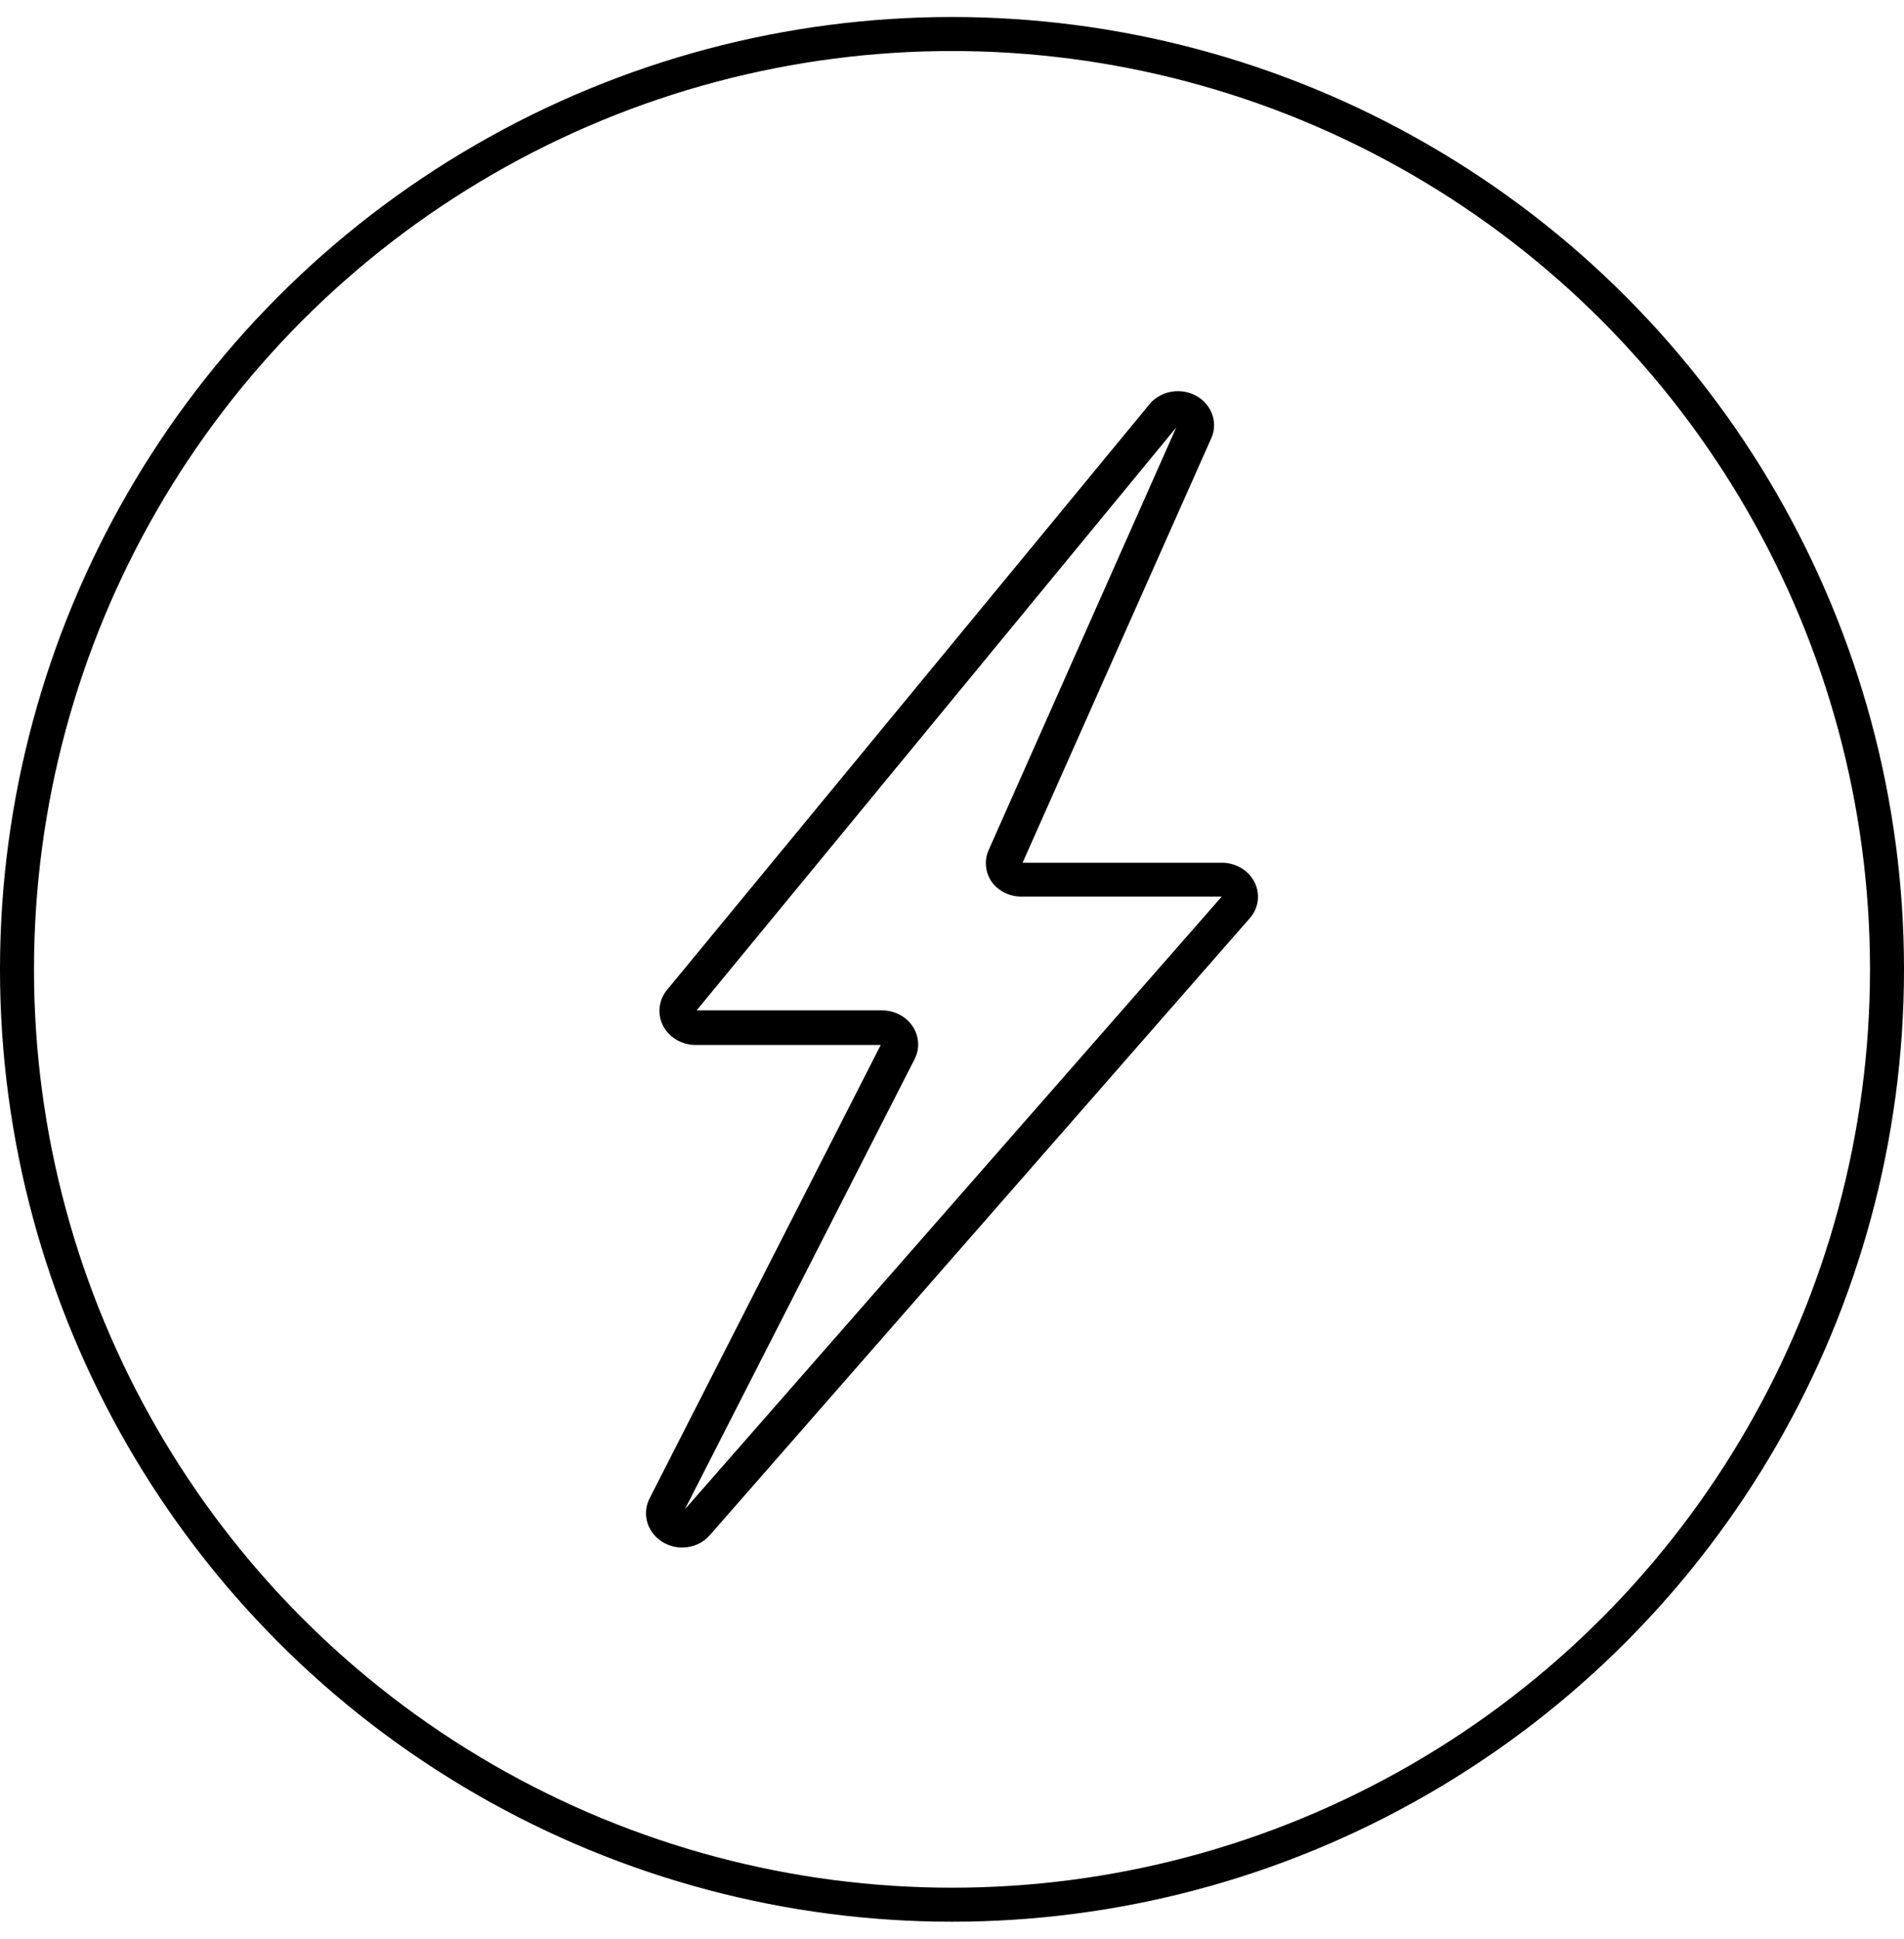 <svg xmlns="http://www.w3.org/2000/svg" fill="none" viewBox="0 0 56 57" height="57" width="56">
<circle stroke="black" r="27.5" cy="28.5" cx="28"></circle>
<path fill="black" d="M36.898 25.938C36.812 25.766 36.675 25.62 36.504 25.519C36.334 25.418 36.135 25.364 35.933 25.365H30.076L35.645 12.84C35.729 12.62 35.729 12.38 35.645 12.16C35.56 11.941 35.397 11.756 35.183 11.638C34.97 11.52 34.718 11.476 34.474 11.513C34.229 11.551 34.006 11.667 33.843 11.843L19.615 29.108C19.494 29.256 19.42 29.433 19.401 29.619C19.381 29.805 19.416 29.992 19.503 30.16C19.59 30.327 19.725 30.469 19.893 30.568C20.061 30.668 20.255 30.722 20.453 30.723H25.904L19.101 44.063C19.025 44.216 18.991 44.385 19.002 44.554C19.013 44.723 19.07 44.887 19.166 45.03C19.262 45.173 19.394 45.291 19.552 45.373C19.709 45.455 19.886 45.499 20.066 45.5C20.222 45.499 20.376 45.466 20.517 45.402C20.659 45.338 20.783 45.246 20.881 45.131L36.753 27.002C36.883 26.856 36.966 26.678 36.992 26.489C37.017 26.301 36.984 26.109 36.898 25.938ZM20.142 44.377L26.9 31.139C26.978 30.986 27.013 30.818 27.003 30.65C26.993 30.481 26.937 30.318 26.842 30.175C26.747 30.032 26.614 29.914 26.458 29.832C26.301 29.75 26.124 29.707 25.945 29.706H20.489L34.595 12.568L29.076 24.997C29.009 25.149 28.983 25.315 29.001 25.479C29.018 25.643 29.078 25.8 29.175 25.938C29.276 26.073 29.412 26.183 29.569 26.257C29.726 26.331 29.901 26.367 30.076 26.361H35.933L20.142 44.377Z"></path>
</svg>
